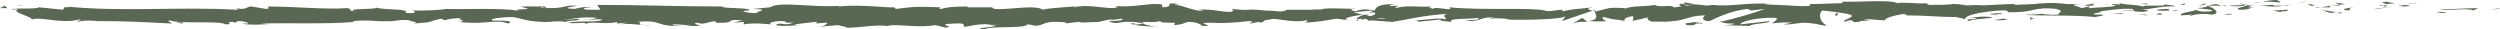 <?xml version="1.0" encoding="utf-8"?>
<!-- Generator: Adobe Illustrator 27.6.1, SVG Export Plug-In . SVG Version: 6.00 Build 0)  -->
<svg version="1.1" id="Layer_1" xmlns="http://www.w3.org/2000/svg" xmlns:xlink="http://www.w3.org/1999/xlink" x="0px" y="0px"
	 viewBox="0 0 308.1 3.6" style="enable-background:new 0 0 308.1 3.6;" xml:space="preserve">
<style type="text/css">
	.st0{fill:#596753;}
</style>
<polygon class="st0" points="306.9,1.2 307.9,1.1 308.1,1 "/>
<g>
	<path class="st0" d="M300.7,1.1c0.7,0.3,2.6-0.1,3.9,0.1l0.2,0.1l0.6-0.3C303.8,1,301.8,1.2,300.7,1.1"/>
	<path class="st0" d="M296.9,0.4c0.2,0.1-0.8,0.1,0.9,0c-0.1,0-0.1,0-0.2,0C297.5,0.4,297.2,0.4,296.9,0.4"/>
	<path class="st0" d="M297.6,0.4C298.4,0.4,297.1,0.3,297.6,0.4"/>
	<path class="st0" d="M294.1,0.5l1-0.1c-0.2-0.1-1.1-0.1-0.8-0.2C293.3,0.3,293.5,0.3,294.1,0.5"/>
	<path class="st0" d="M293.2,0.7l0.5,0C293.6,0.6,293.5,0.6,293.2,0.7"/>
	<path class="st0" d="M294.8,0.6l-1.1,0.1c0.1,0.1,0.2,0.2,0.5,0C294.1,0.7,294.3,0.6,294.8,0.6"/>
	<path class="st0" d="M295.4,0.6c0.6,0.1,1.3,0.1,0.3,0.2C297.6,0.8,297.3,0.6,295.4,0.6"/>
	<path class="st0" d="M300.3,1.5l0.7,0.1l0.6-0.1C301.4,1.5,300.3,1.4,300.3,1.5"/>
	<path class="st0" d="M287.9,0.3c-0.1,0.1,0.3,0.2,0.4,0.3l0.7-0.1C288.7,0.4,287.9,0.4,287.9,0.3"/>
	<path class="st0" d="M288.3,0.6l-1.1,0.1C288.2,0.7,288.4,0.7,288.3,0.6"/>
</g>
<polygon class="st0" points="292.6,1.1 293,1.1 294.8,0.8 "/>
<polygon class="st0" points="283.2,0.4 283.7,0.3 284.3,0.1 "/>
<g>
	<path class="st0" d="M280.9,0.3c0.5-0.1-0.6-0.2-0.1-0.3c-0.8,0-1.4,0.1-2,0.2C279.4,0.2,280,0.2,280.9,0.3"/>
	<path class="st0" d="M277.8,0.4c0.3,0,0.6-0.1,1-0.2C278.4,0.3,278.1,0.3,277.8,0.4"/>
	<path class="st0" d="M285.3,0.7c-0.1,0-0.2-0.2-0.9-0.2l0.4,0.2C285,0.7,285.2,0.7,285.3,0.7"/>
	<path class="st0" d="M284.9,0.7L284.9,0.7c-0.5,0-0.8,0-1,0C284.1,0.7,284.3,0.7,284.9,0.7"/>
	<path class="st0" d="M285.4,0.7c0,0-0.1,0-0.1,0C285.4,0.7,285.4,0.7,285.4,0.7"/>
	<path class="st0" d="M290.1,0.9c-0.6,0.1-2,0.2-0.7,0.4C289.9,1.2,289.1,1.1,290.1,0.9"/>
	<path class="st0" d="M286,0.9l1.2,0c0-0.1-0.2-0.1,0.1-0.2L286,0.9z"/>
</g>
<polygon class="st0" points="285.4,1 286,0.9 285.5,0.9 "/>
<g>
	<path class="st0" d="M279.8,0.6c-0.5,0.1-1.1,0.1-1.7,0.1c0.7,0,1.4,0.1,2,0.1C280.2,0.7,280.5,0.6,279.8,0.6"/>
	<path class="st0" d="M282.3,0.6c0,0-0.1,0-0.1,0C282.2,0.7,282.3,0.7,282.3,0.6"/>
	<path class="st0" d="M271.9,0.7C271.9,0.7,272,0.7,271.9,0.7c0.1,0,0.1,0,0.1,0L271.9,0.7z"/>
	<path class="st0" d="M280.2,0.8c0.5,0,0.8,0,1.1-0.1c-0.4,0-0.8,0-1.2,0C280.1,0.8,280,0.8,280.2,0.8"/>
	<path class="st0" d="M276,0.5c0.3,0,0.6,0.1,0.9,0.1C276.7,0.5,276.1,0.4,276,0.5"/>
	<path class="st0" d="M282,0.6C282,0.6,282,0.6,282,0.6C281.9,0.6,281.9,0.6,282,0.6"/>
	<path class="st0" d="M282,0.6c-0.3,0-0.5,0.1-0.7,0.1c0.3,0,0.6,0,0.8-0.1C282.1,0.6,282,0.6,282,0.6"/>
	<path class="st0" d="M270,2c0.1-0.2,1.4-0.4,2.6-0.2c1.1-0.1,0.4-0.8-0.6-1.1c0,0.1,0,0.2-1.2,0.3c0.4,0.1,2.6,0.2,1.6,0.4
		c-1.5,0.1-1.3-0.1-2-0.2c0.6,0.2-2,0.3-1.6,0.7l1.3-0.1C270.2,1.9,269.7,1.9,270,2"/>
	<path class="st0" d="M274.2,0.8l0.5,0c-0.5,0-0.9-0.1-1.6-0.3c-0.8,0.1-1,0.2-1,0.2l2.3,0L274.2,0.8z"/>
	<path class="st0" d="M276.8,0.7c-0.4,0.2-1.5,0.3-0.8,0.5c1.4,0,1-0.2,1.8-0.3C275.6,1,278.5,0.9,276.8,0.7c0.5,0,0.9,0,1.2,0
		c-0.4,0-0.8-0.1-1.2-0.1c0,0,0,0,0.1,0h0c0,0,0,0,0,0c0.1,0,0.1,0,0,0c0,0,0,0,0,0C276.9,0.7,276.9,0.7,276.8,0.7
		c-0.7,0-0.1-0.1,0.1-0.1c0,0,0,0,0,0c0,0,0,0,0,0l-2.3,0.1C275.2,0.8,275.8,0.8,276.8,0.7"/>
	<path class="st0" d="M288.2,1.8C288.1,1.7,288.1,1.7,288.2,1.8C288,1.7,287.9,1.7,288.2,1.8"/>
	<path class="st0" d="M287.3,1.6c0.2,0,0.3-0.1,0.8-0.1c0.5,0.1,0,0.1,0,0.2c0.3-0.1,1.1-0.1,0.1-0.2l-0.2,0
		c-0.9-0.1-2.1-0.3-1.9-0.4C286.4,1.3,286.7,1.5,287.3,1.6"/>
	<path class="st0" d="M282,1.2l-1.9,0.1l1,0.2l0-0.1C282.1,1.4,281.9,1.3,282,1.2"/>
</g>
<polygon class="st0" points="270.9,0.7 271.7,0.6 271.9,0.4 "/>
<polygon class="st0" points="268.7,0.6 269.2,0.6 269.3,0.4 "/>
<g>
	<path class="st0" d="M209.1,0.6c-0.8-0.2-1.7-0.4-1.6-0.2l0.2,0.2C208.3,0.6,208.8,0.6,209.1,0.6"/>
	<path class="st0" d="M168,1.9c0.1,0,0.2,0,0.2,0.1c0.2-0.1,0.4-0.1,0.5-0.2C168.5,1.8,168.2,1.8,168,1.9"/>
	<path class="st0" d="M167.4,2.7l-1.1-0.1C166.6,2.6,166.9,2.7,167.4,2.7"/>
	<path class="st0" d="M244.2,0.7c-0.7-0.1-1.2-0.1-1.7-0.1C243.3,0.7,244,0.9,244.2,0.7"/>
	<path class="st0" d="M132.7,0.8c-0.3,0-0.5,0.1-0.5,0.1C132.6,0.9,132.8,0.8,132.7,0.8"/>
	<path class="st0" d="M240.4,0.6c0.1,0,0.2,0,0.4,0c0.5,0,1-0.1,1.6,0C241.8,0.5,241.1,0.4,240.4,0.6"/>
	<path class="st0" d="M6.7,0.9c0.2,0,0.6,0,0.9,0C7.5,0.9,7.2,0.9,6.7,0.9"/>
	<path class="st0" d="M259.4,0.5C259.9,0.5,259.5,0.5,259.4,0.5"/>
	<path class="st0" d="M261.9,1.3c-0.1,0-0.2,0.1-0.2,0.1C261.8,1.4,261.8,1.4,261.9,1.3"/>
	<path class="st0" d="M235.3,1.9C235.2,1.9,235.2,1.9,235.3,1.9C235.4,1.9,235.3,1.9,235.3,1.9"/>
	<path class="st0" d="M260.2,0.6c-0.2,0-0.4,0-0.7-0.1C259.6,0.6,259.8,0.6,260.2,0.6"/>
	<path class="st0" d="M260.1,0.5c0.2,0,0.3,0,0.5,0C260.6,0.5,260.5,0.5,260.1,0.5"/>
	<path class="st0" d="M258.7,0.5c0.3,0,0.6,0,0.8,0c-0.1,0-0.1,0-0.1,0C259.2,0.5,259,0.5,258.7,0.5"/>
	<path class="st0" d="M72.4,2.4c0,0-0.1,0-0.1,0C71.7,2.5,72,2.5,72.4,2.4"/>
	<path class="st0" d="M195.6,2.8C195.6,2.8,195.7,2.8,195.6,2.8C195.6,2.8,195.6,2.8,195.6,2.8L195.6,2.8z"/>
	<path class="st0" d="M193.8,2.9c0.8-0.3,1.2-0.2,1.8-0.2L195,2.2L193.8,2.9z"/>
	<path class="st0" d="M66.8,0.9L67.2,1C66.4,1,66.6,1,66.8,0.9 M255.5,0.8C255.6,0.8,255.6,0.8,255.5,0.8c0,0-0.4,0-0.9,0
		C254.7,0.8,254.9,0.9,255.5,0.8 M253.7,0.7C253.7,0.7,253.7,0.7,253.7,0.7C252.8,0.6,253.1,0.7,253.7,0.7 M170.8,2.3
		c-0.3,0.1-0.7,0-1.2,0C170,2.2,170.4,2.3,170.8,2.3 M141.1,2.9c-0.4,0-1.1,0.2-1.4,0.1C140.1,2.7,140.4,2.8,141.1,2.9 M121.5,3
		l1.3,0.2c-1.6,0.3-2.7,0.2-1.5,0.5c0.2-0.6,5.1-0.1,5.3-0.7l0.9,0.1c-0.2,0-0.3,0-0.5,0c1.7,0.3,1.2-0.5,3.4-0.4
		c0.8,0,1.3,0.1,0.8,0.2l1.7-0.2c0.5,0,0.4,0.1-0.1,0.1l2.6-0.1l0,0c0.4-0.1,1.2-0.3,1.6-0.3c0.7,0.1-0.3,0.1-0.2,0.1l1.4-0.2
		c0.6,0.2-0.6,0.3-1.6,0.3c1.3,0.6,1.2-0.2,4,0.2l-1.3,0.1c0.9,0.4,1.9,0.2,3.4,0.5c-0.4-0.1-3-0.6-1.5-0.7c0.4,0,1,0.1,1.8-0.1
		c0,0.2,0.8,0.2,1.8,0.2l-0.1,0.3c1.1-0.1,1-0.2,1.7-0.4c1.2,0,1.5,0.3,1.8,0.5c2,0-1.4-0.4,1-0.4c1.6,0.1,2.8,0,4.7-0.2
		c1.1,0.1-0.2,0.2,0.2,0.3l1-0.2c0.2,0,0.2,0.1,0.1,0.1c0.9-0.1,0.1-0.3,1.4-0.4c0.4-0.3,2.7,0.5,4.4,0.1c0.4,0.1-0.2,0.2-0.1,0.3
		c2.3-0.2,1.9-0.2,3.8-0.5l1.6,0.2c-1.2-0.2,0.3-0.5,1.6-0.7c-0.4-0.1-0.8-0.2-1-0.3l2.1-0.2c0.3,0,0,0.2-0.3,0.3
		c0.1,0,0.3,0,0.4-0.1c0.7,0.1,0.4,0.3-0.2,0.5c-0.3-0.1-0.5-0.1-0.8-0.2c-0.5,0.2-1,0.4-0.9,0.6c0.1,0,0.4-0.1,0.7-0.1
		c-0.1,0-0.2,0.1-0.2,0.1c0.1,0,0.3,0,0.6-0.1l0.5,0.3l0.1-0.1l2.7,0.2c2-0.3,3.7-0.8,6.8-1c-0.8,0.2-0.2,0.4-0.2,0.7
		c-0.8-0.3-2.4,0.1-4,0.1c0.8,0,0.7,0.2,0.4,0.2l2.9-0.3c-0.1,0.2,0.6,0.2,1.4,0.3c-0.6-0.5,2.1-0.3,3.3-0.5
		c0.1,0.2-0.2,0.3-1.6,0.3c1.6,0.4,2-0.6,3.6-0.3c-0.3,0-0.5,0-0.7,0.1c0.8-0.1,2.8,0,2.3,0.1l-0.3,0c2.3,0.1,7,0,7.4-0.4
		c0,0.1-0.3,0.5-0.4,0.6l4.1-1.4c-0.4,0.3,1,1.2-0.9,1.4c0.5,0,1.2,0.1,2.4,0c-0.4,0-0.9-0.5-0.4-0.5c1.4,0.4,1,0.2,2.7,0.5
		c-0.6-0.1,0.1-0.6,0.9-0.6c-0.1,0.1,0.1,0.5-0.2,0.6l2.2-0.5c-0.6,0.1-0.1,0.5,0.4,0.6c-0.2-0.1,1.9,0,2.5,0l-0.9-0.1
		c2.5,0.1,2.5-0.7,4.9-0.7c-0.3,0.1-0.7,0.7,0.5,0.7c0.6-0.3,2.6-1.3,4.7-1.5l0.4,0.2l1.7-0.2c-1,0.4-4,1.3-5.6,1.6
		c0.9,0.1,0.3,0.2,1.7,0.2c0.5,0.1-0.8,0.2-1.2,0.2l3.3,0.1c-0.1-0.3,2.5-0.3,2.4-0.6L214.5,3c-0.1-0.3,2-0.9,4.3-0.8
		c0.6,0.1-0.4,0.6-0.4,0.7c0.3-0.1,2.2-0.2,2.4-0.1l-1,0.2c1.3,0.1,2.1-0.4,3.6-0.1c0.5,0,1.6,0.4,1.7,0.2c-0.9-0.4-1-1.5-0.5-1.8
		c0.2,0,2.8,0.3,3.4,0.5c0.9,0.3-1.3,0.7-0.6,0.9c0-0.1,0.5-0.2,0.7-0.2c0.6,0.1-0.2,0.3,1,0.2c0.2-0.3,2.5,0,0.6-0.3
		c1.2-0.1,1.3,0.1,2.7,0.1c-0.4-0.2,1.3-0.7,2.4-0.8c-0.1,0.1,0.2,0.2,0.3,0.2c2.4,0,3.7,0.2,6,0.2c0.2,0.1,1.3,0.2,0.8,0.3
		c0.3-0.1,0.6-0.2,1.3-0.2c1.4,0.3-1.6,0-0.5,0.4c0.1-0.2,1.8-0.3,2.8-0.4c-0.3-0.3-2.3-0.1-3.3,0.1c0-0.4,1.7-0.8,4.1-1
		c1.9-0.1,0.8,0.3,1.1,0.2c3.5,0.1,3-0.7,6-0.4c1.2,0.3,0.1,0.5,0.3,0.7c-1.5,0.1-2.4-0.2-3.4-0.2l1.3,0.1c-0.5,0.1-1.5,0.1-2.1,0.1
		c1,0.2,6,0,8.7,0.3c0.5-0.1,1.3-0.2,0.9-0.3l-0.9,0c-0.8-0.2,1.6-0.3,0.5-0.4c1.2-0.1,2.5-0.4,4.1-0.3l0.3,0.3
		c0-0.1-1.1-0.2-1.5-0.1c0.7-0.1,2.5,0.4,3.2,0L264,1.2c1.2-0.1,2.6-0.5,4.1-0.4c-0.7-0.3-0.3,0-1.4-0.3c0.9,0.4-3.7,0-2.3,0.4
		c-1.1-0.4-1.8-0.2-3.2-0.5c0,0.1,0.5,0.2-0.7,0.1c-0.1,0-0.2,0.1-0.3,0.1c0,0,0,0-0.1,0c0,0,0,0,0.1,0c-0.1,0-0.1,0,0,0
		c0.3,0,0.5,0.1,0.6,0.1c-0.6,0.2-2.5,0.2-3.2,0.3c-0.7,0,0.3-0.1-0.1-0.2l-1,0.2c-0.1-0.2-1.9-0.4-0.2-0.5l-1.5,0
		c-0.9-0.1-2.1-0.2-2.9-0.1c-0.7,0-1.8,0.2-1.2,0.1l-2.4,0.1l0-0.1c-2.4,0-4.9,0.4-7.6,0c-0.8,0.1-1.6,0.1-3,0.1l-0.3-0.2
		c-1,0.1-3.1-0.2-3.5,0c-1.1-0.5-5-0.1-6.8-0.2l-0.1,0.2c-1.2,0-2.4,0.1-4,0.1l0.1,0.2c-1.3,0.2-3.4-0.2-5.5-0.1
		c0.1-0.1,0.7-0.1,1.1,0c-2.5-0.5-5.3,0.3-7.6,0c-0.6,0.1-1,0.1-1.4,0c0.1,0,0.1,0,0.1,0c-0.1,0-0.1,0-0.2,0c-0.2,0-0.5-0.1-0.8-0.1
		c0.2,0.1,0.5,0.1,0.7,0.1c-0.4,0-1.1,0-1.7,0.1l-0.3-0.2c-0.1,0-0.1,0-0.1,0c-0.6-0.1-0.5,0.1-0.2,0.3c-0.3,0-0.6,0.1-0.9,0.1
		c-0.5-0.4-1.7,0.1-2.4-0.3c-0.4,0.2-3.3,0.1-3.6,0.5c0-0.1-0.2-0.1,0.1-0.1c-0.7,0-1.4-0.1-2.1,0L198.3,1l-1.6,0.4
		c-1-0.2-1.4-0.3-0.4-0.5c-2.3,0.3-1.9,0.1-3.8,0.5l0.1-0.2c-0.7,0-1.8,0.3-2.2,0.1c-1.6-0.4-7.7,0-11.8-0.4c0.8,0.6-1.9-0.2-2,0.2
		c-0.2-0.1-0.8-0.2-0.1-0.3c-2,0.1-3.1-0.2-4.5,0.2c-0.2-0.1,0.4-0.2,0.2-0.3c-0.2,0-0.7,0.1-0.9,0c-0.2-0.1,0.3-0.1,0.6-0.2
		c-2.1,0-2.3,0.4-2.5,0.8c-1.1-0.2-1.6-0.2-2.4,0.1c-0.4-0.1-1-0.3,0.3-0.3c-0.7,0-4.5-0.2-4.5,0.1c-0.2-0.1-1,0-1.2,0
		c-1.6,0-1.8,0-3.4,0l0.4,0c-0.6,0.4-1.3,0.1-2.6,0.1l0,0c-3-0.3-1.3,0.1-4.2-0.2l0.2,0.2c-0.3,0.5-2.6-0.3-4.3-0.1l0.6,0.1
		c-0.9,0.2-2.6-0.7-3.5-0.7c-0.2,0,0.3-0.1,0.6-0.1c-2.4-0.3-0.3,0.3-2.1,0.4c-0.3-0.2,0.4-0.4-0.8-0.4c-0.6-0.1-3.6,0.5-5.2,0.2
		c0.4,0.1,0.7,0.2-0.1,0.3c-1.3,0-3.5-0.5-4.7-0.1c-0.2,0-0.2-0.1-0.2-0.1c-1,0.1-3.2,0.2-3.8,0.4c-0.9-0.8-6.2,0.4-6.2-0.3l-3.1,0
		l0.1-0.1c-2,0-2.6,0.1-3.3,0.3c-0.5,0-0.1-0.1-0.1-0.2c-2.9-0.1-3.1-0.1-5.5,0.2l-0.2-0.2c-0.6,0.1-4.1-0.4-6.9-0.1
		c0,0,0.1-0.1,0.3-0.1c-3.2,0.3-7.5-0.6-8.7,0.2l-2.1,0.2c2.7,0.1-0.4,0.4,0.7,0.5c-1.1,0.1-2.7-0.3-1.4-0.3l0.2,0
		c0.5-0.4-3.3-0.2-3.3-0.5c-5.3,0-10.4-0.2-15.4-0.2L74,1.2l-1.7,0c-0.5-0.1-0.6-0.3,0.6-0.3c-0.6-0.2-2.1,0.2-2.1,0.2
		C68.4,1,71.8,0.7,71,0.7l-1,0l0.2,0c-0.8,0.1-0.9,0.3-2.4,0.3C66.9,1,67.4,0.8,67,0.8c0,0-0.1,0-0.6,0l-2.2,0l0.9,0.3
		c-1,0.1-2,0-1,0.3c-1.5-0.5-8.1-0.2-9-0.3c-1.4,0.2-2.7,0.2-4.3,0.2c0.4,0.1,0.7,0.4-0.8,0.3c0.5-0.6-2.6-0.3-3.8-0.7
		c1,0.3-4.1,0.1-2.4,0.5c-1.2-0.1-0.1-0.2-1-0.4C40,1.2,36.5,0.8,33,0.8c-0.1,0.1,0.5,0.2-0.2,0.3L31,0.8c-0.7,0-0.6,0.5-1.9,0.2
		c0.2,0.1,0.4,0.2,0,0.2c-6.9-0.4-14,0.3-21-0.4C9,0.9,8.4,0.9,7.7,0.9c0.5,0,0,0.2,0.1,0.3L4.8,0.9c-0.5,0.3-3.1,0-3.4,0.3l0.9-0.1
		C1.1,1.5,4,2,3.9,2.4C5.2,2,7.5,3,9.8,2.4c0.5,0.1-0.4,0.1-0.2,0.3c0.6-0.2,1.3-0.2,2.5-0.1l-0.1,0c3.6,0,5.1,0.1,9.2,0.3l-0.3-0.2
		c0.9,0,1,0.1,1.5,0.2c1-0.3-2.4,0-1.5-0.4c1.2,0.5,6.1,0,6.9,0.5c1.3,0-0.4-0.3,0.9-0.3L29,2.8l0.3-0.2c0.9,0,1.3,0.2,1.3,0.3
		c-0.2,0-0.6,0-0.8,0C31,3.2,33,2.9,33.4,3l-1.3-0.1c3.6-0.1,8.1,0.1,11.6-0.2l-0.3-0.1c2.7-0.2,2.2,0.1,5.1,0l-0.1,0
		c0.6-0.1,1.4-0.2,2.2-0.1c-0.7,0.1,1.4,0.2,0.4,0.4c2.9-0.2,1.4-0.2,3.4-0.6l0.4,0.2c0.7-0.2,0.7-0.2,2.2-0.3
		c-1.2,0.2,0.9,0.3-0.4,0.5c3.1,0.4,4.6-0.4,6,0.2c1.4-0.5-2.7-0.3-1.9-0.4C60.2,2.3,62,2.1,63,2.1c1,0,1.7,0.6,4.2,0.6
		c-0.2,0-0.3,0-0.5,0c0.9,0.1,1.8-0.2,3,0c0.6-0.3,1.5,0,1.7-0.4L69,2.5c1.3-0.1,2.5-0.5,4.6-0.3c-0.2,0.1-0.8,0.2-1.2,0.2
		c0.6,0.1,1.2-0.1,1.8,0c-0.2,0.4-2.8,0.1-4.2,0.4C70.7,3,72.7,2.6,72,3c1-0.5,2.4,0.1,4.1-0.3L76,2.9c0.3,0,0.8-0.1,1.3-0.1L76.4,3
		c1.4-0.2,2.6,0.2,3.9,0.1c-2.7,0-0.6-0.3-1.8-0.4c3.4-0.3,1.9,0.6,5.7,0.5c-0.5,0-1.9-0.1-1.1-0.2c0.7,0,1.7,0.1,2.1,0.2
		c2.5,0-0.4-0.2,0.7-0.4c0.9,0.3,1.2-0.1,2.3-0.2l0,0.2c2.9,0.1,0.8-0.5,3.3-0.3l-1.1,0.3l1.3-0.1L91.6,3C93.1,2.8,93.5,2.9,95,3
		c-0.3-0.2,0.2-0.4,1.5-0.4c0.9,0.1-0.5,0.2,1.3,0.2c-0.4,0.1-0.8,0.3-1.6,0.1C96,2.9,95.7,3,95.6,3.1c0.9,0.2,2.3,0,3,0
		c-0.2,0-0.5,0-0.7-0.1l2.6-0.3c0.4,0.1,0.1,0.2-0.2,0.2c0.5,0,0.9-0.1,1.7-0.1c-0.2,0.2-0.2,0.4-1.2,0.5l2.5-0.2
		c0.2,0.1,1.3,0.2,0.9,0.3c1.4,0.1,3.4-0.4,5.2-0.2c0.1,0,0.3-0.1,0.7-0.1c1.7,0,3.2,0.3,5.2,0l1.2,0.3c1.6-0.1-1.6-0.4,1.1-0.5
		c1.9-0.1,0.7,0.3,1.4,0.4c0.9-0.2,2.5-0.5,4.3-0.2C122.5,3,122,3,121.5,3"/>
	<path class="st0" d="M167.5,2.6c-0.1,0-0.1-0.1-0.2-0.1C167.1,2.5,167.1,2.6,167.5,2.6"/>
	<path class="st0" d="M228.3,2.8c-0.4,0-0.6-0.1-0.7-0.1C227.5,2.7,227.7,2.7,228.3,2.8"/>
	<path class="st0" d="M264.8,0.4l-1.1,0.1c0.5,0,0.7,0,1,0.1C264.6,0.5,264.4,0.4,264.8,0.4"/>
	<path class="st0" d="M274.5,1.8c0.2,0,0.3,0,0.5,0l0-0.1C274.3,1.7,273.8,1.8,274.5,1.8"/>
	<path class="st0" d="M265.8,1.2c0.1,0.2,0.8,0.1,1.6,0.1c0,0-0.1,0-0.1,0C267.5,1,266.7,1.1,265.8,1.2"/>
	<path class="st0" d="M267.6,1.3c0.2,0,0.5,0,0.7,0C268.4,1.2,268,1.2,267.6,1.3"/>
	<path class="st0" d="M257.7,0.7c0.4,0,0.2-0.2,0.4-0.2C258.6,0.3,255.6,0.8,257.7,0.7"/>
</g>
<polygon class="st0" points="265.7,1.8 266.5,1.8 266.2,1.6 "/>
<g>
	<path class="st0" d="M260.2,1.6l1.3,0.1c0,0,0.1-0.1,0.3-0.1C261.1,1.6,260.2,1.6,260.2,1.6"/>
	<path class="st0" d="M261.8,1.6c0.4,0,0.8,0,1,0C262.6,1.6,262.2,1.6,261.8,1.6"/>
</g>
<polygon class="st0" points="264.7,1.9 264.4,1.8 263.5,1.8 "/>
<g>
	<path class="st0" d="M246.7,1.6l-1.4,0.1c-0.1,0.1,0.2,0.1,0.7,0.1C246.4,1.7,246.9,1.7,246.7,1.6"/>
	<path class="st0" d="M250.8,2.3c-0.4,0-0.4-0.1-0.6-0.2l0,0.3L250.8,2.3z"/>
	<path class="st0" d="M246.8,2.3c-0.1,0.1-2,0.2-0.3,0.2C246.7,2.5,248.1,2.4,246.8,2.3"/>
</g>
<polygon class="st0" points="226.1,1.9 226.5,1.9 226.4,1.5 "/>
<g>
	<path class="st0" d="M207.9,3.1c1.6,0.1,0.4-0.3,1.9-0.2c0.4-0.1-1.2-0.1-0.8-0.2C207.9,2.9,207.4,2.8,207.9,3.1"/>
	<path class="st0" d="M208.9,2.7c0.2,0,0.3,0,0.5-0.1C209.1,2.7,209,2.7,208.9,2.7"/>
</g>
<polygon class="st0" points="2.5,0.7 2.9,0.7 1.8,0.6 "/>
<g>
	<path class="st0" d="M0.9,1L0.6,0.7L0,1C0.2,1,0.7,1,0.9,1"/>
</g>
</svg>
